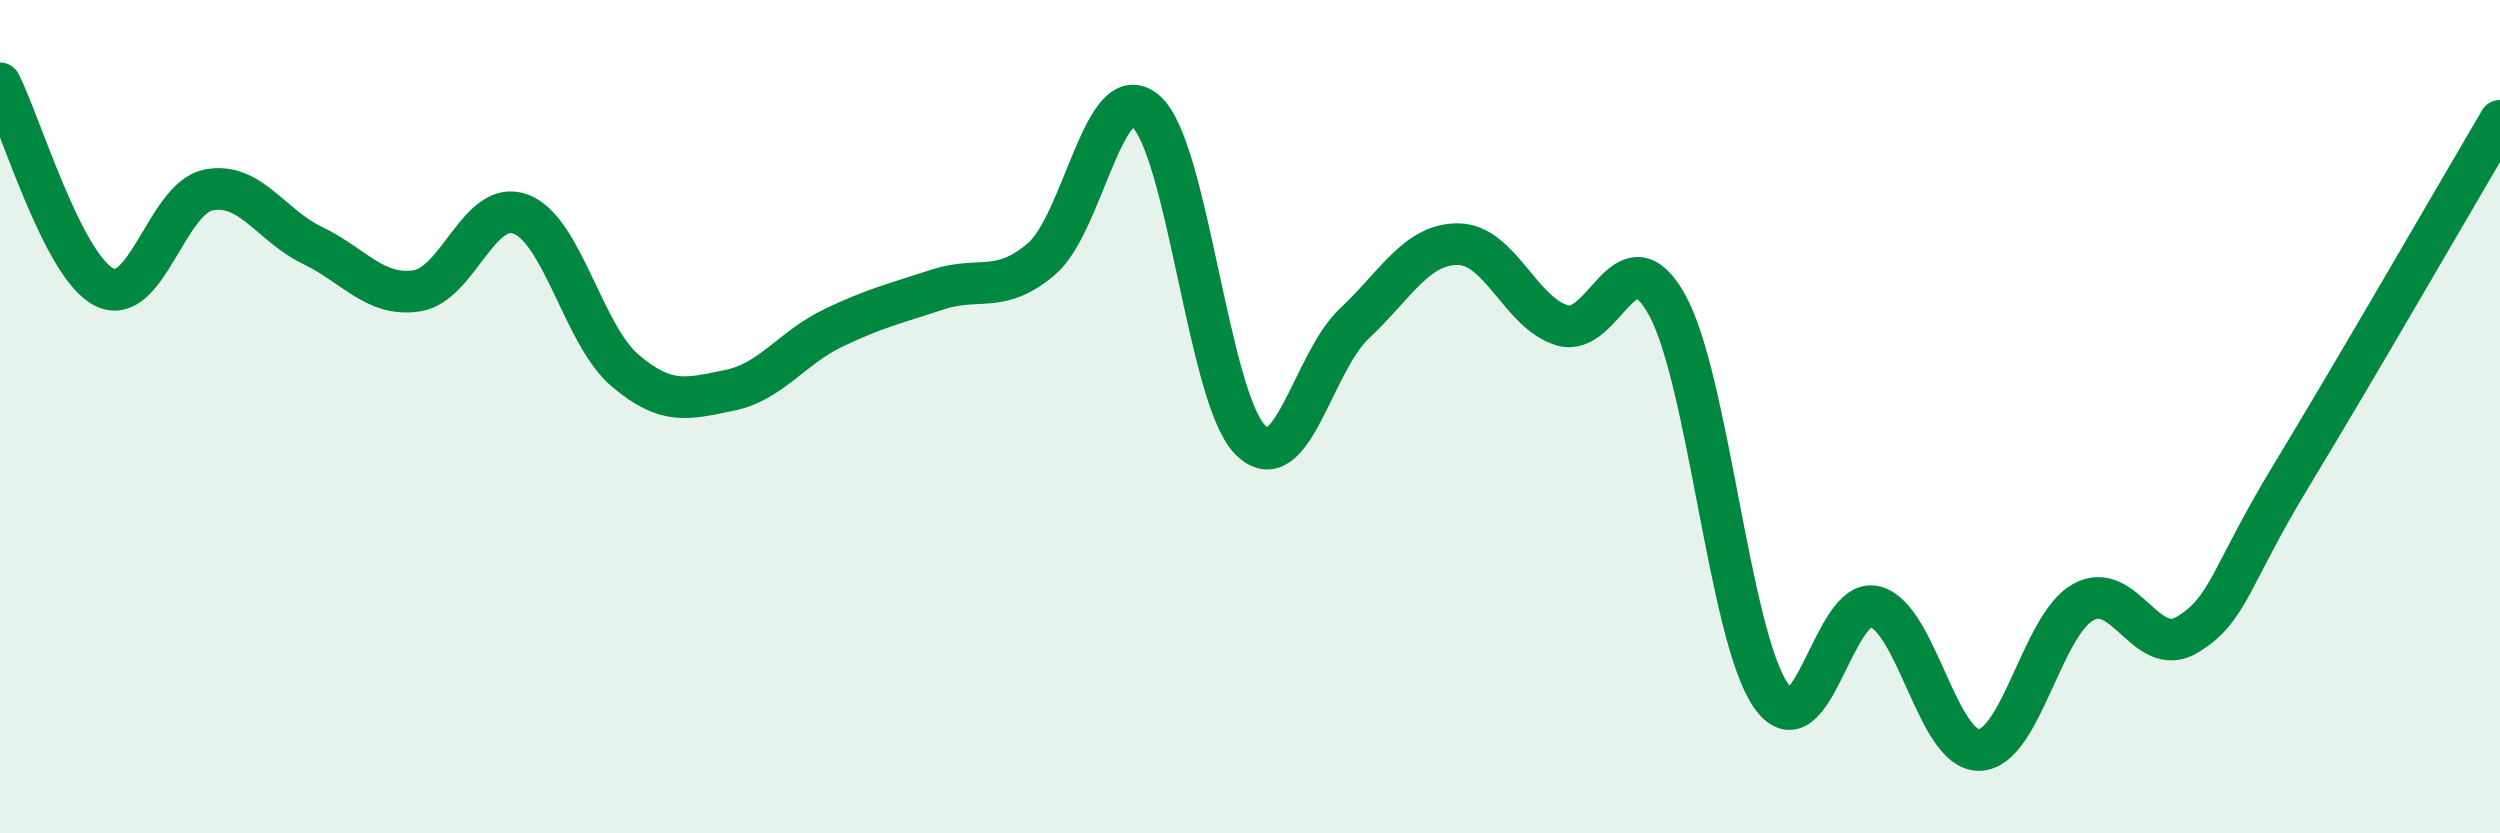 
    <svg width="60" height="20" viewBox="0 0 60 20" xmlns="http://www.w3.org/2000/svg">
      <path
        d="M 0,2 C 0.5,2.98 1.5,6.38 2.5,6.89 C 3.5,7.4 4,4.76 5,4.56 C 6,4.36 6.5,5.41 7.5,5.89 C 8.5,6.37 9,7.13 10,6.98 C 11,6.83 11.5,4.76 12.5,5.14 C 13.5,5.52 14,8.04 15,8.89 C 16,9.74 16.5,9.57 17.5,9.37 C 18.5,9.17 19,8.35 20,7.87 C 21,7.39 21.5,7.28 22.5,6.95 C 23.5,6.62 24,7.07 25,6.21 C 26,5.35 26.5,1.8 27.5,2.67 C 28.5,3.54 29,9.53 30,10.55 C 31,11.57 31.5,8.71 32.5,7.77 C 33.5,6.83 34,5.85 35,5.86 C 36,5.87 36.5,7.52 37.5,7.81 C 38.5,8.1 39,5.52 40,7.3 C 41,9.08 41.5,15.24 42.5,16.69 C 43.5,18.14 44,14.3 45,14.56 C 46,14.82 46.5,18.02 47.5,18 C 48.5,17.98 49,15 50,14.45 C 51,13.9 51.5,15.84 52.5,15.23 C 53.5,14.62 53.5,13.87 55,11.4 C 56.5,8.93 59,4.6 60,2.9L60 20L0 20Z"
        fill="#008740"
        opacity="0.1"
        stroke-linecap="round"
        stroke-linejoin="round"
      />
      <path
        d="M 0,2 C 0.5,2.98 1.5,6.38 2.5,6.89 C 3.5,7.4 4,4.76 5,4.56 C 6,4.36 6.5,5.41 7.5,5.89 C 8.5,6.37 9,7.13 10,6.98 C 11,6.83 11.5,4.76 12.5,5.14 C 13.5,5.52 14,8.04 15,8.89 C 16,9.74 16.5,9.57 17.5,9.37 C 18.5,9.17 19,8.35 20,7.87 C 21,7.39 21.5,7.28 22.5,6.95 C 23.5,6.62 24,7.07 25,6.21 C 26,5.35 26.5,1.8 27.5,2.67 C 28.5,3.54 29,9.53 30,10.55 C 31,11.57 31.5,8.71 32.5,7.77 C 33.5,6.83 34,5.85 35,5.86 C 36,5.87 36.5,7.52 37.5,7.81 C 38.5,8.1 39,5.52 40,7.3 C 41,9.08 41.5,15.24 42.5,16.69 C 43.5,18.14 44,14.3 45,14.56 C 46,14.82 46.5,18.02 47.5,18 C 48.5,17.98 49,15 50,14.45 C 51,13.9 51.5,15.84 52.5,15.23 C 53.5,14.62 53.5,13.87 55,11.4 C 56.5,8.93 59,4.6 60,2.9"
        stroke="#008740"
        stroke-width="1"
        fill="none"
        stroke-linecap="round"
        stroke-linejoin="round"
      />
    </svg>
  